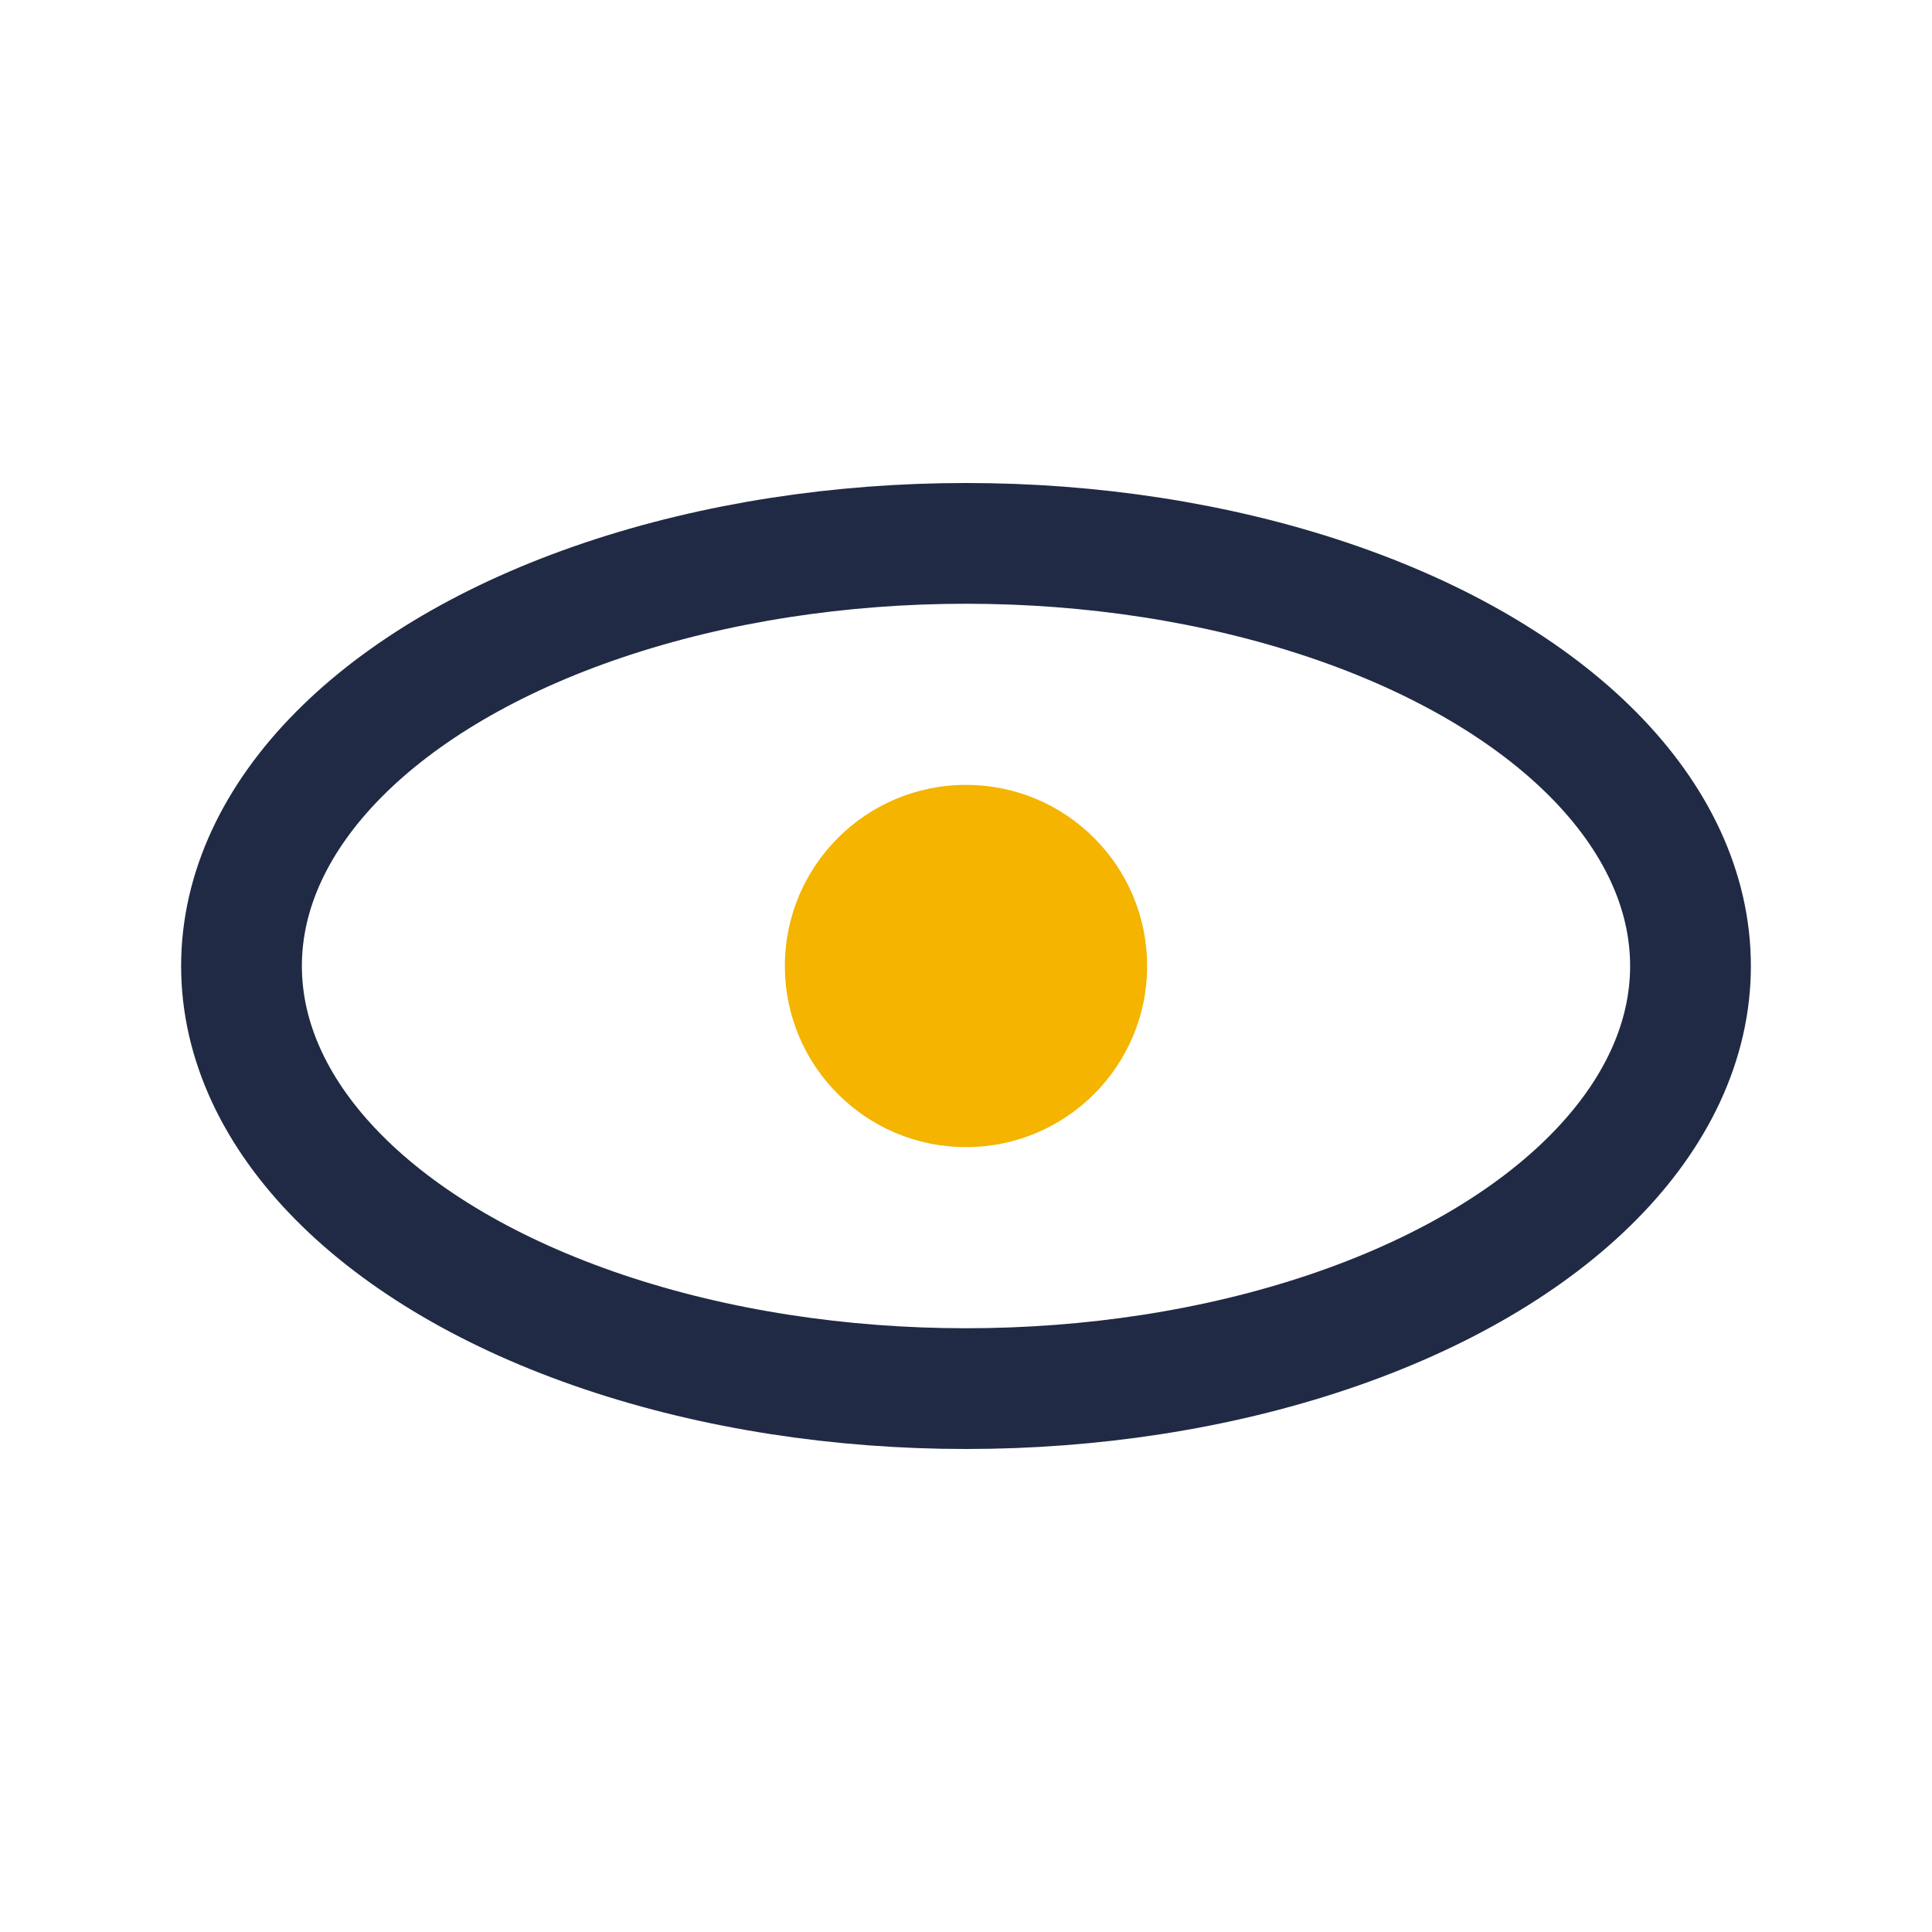 <?xml version="1.0" encoding="UTF-8"?>
<svg xmlns="http://www.w3.org/2000/svg" width="32" height="32" viewBox="0 0 32 32"><ellipse cx="16" cy="16" rx="12" ry="7" fill="none" stroke="#202A44" stroke-width="2"/><circle cx="16" cy="16" r="3" fill="#F4B400"/></svg>